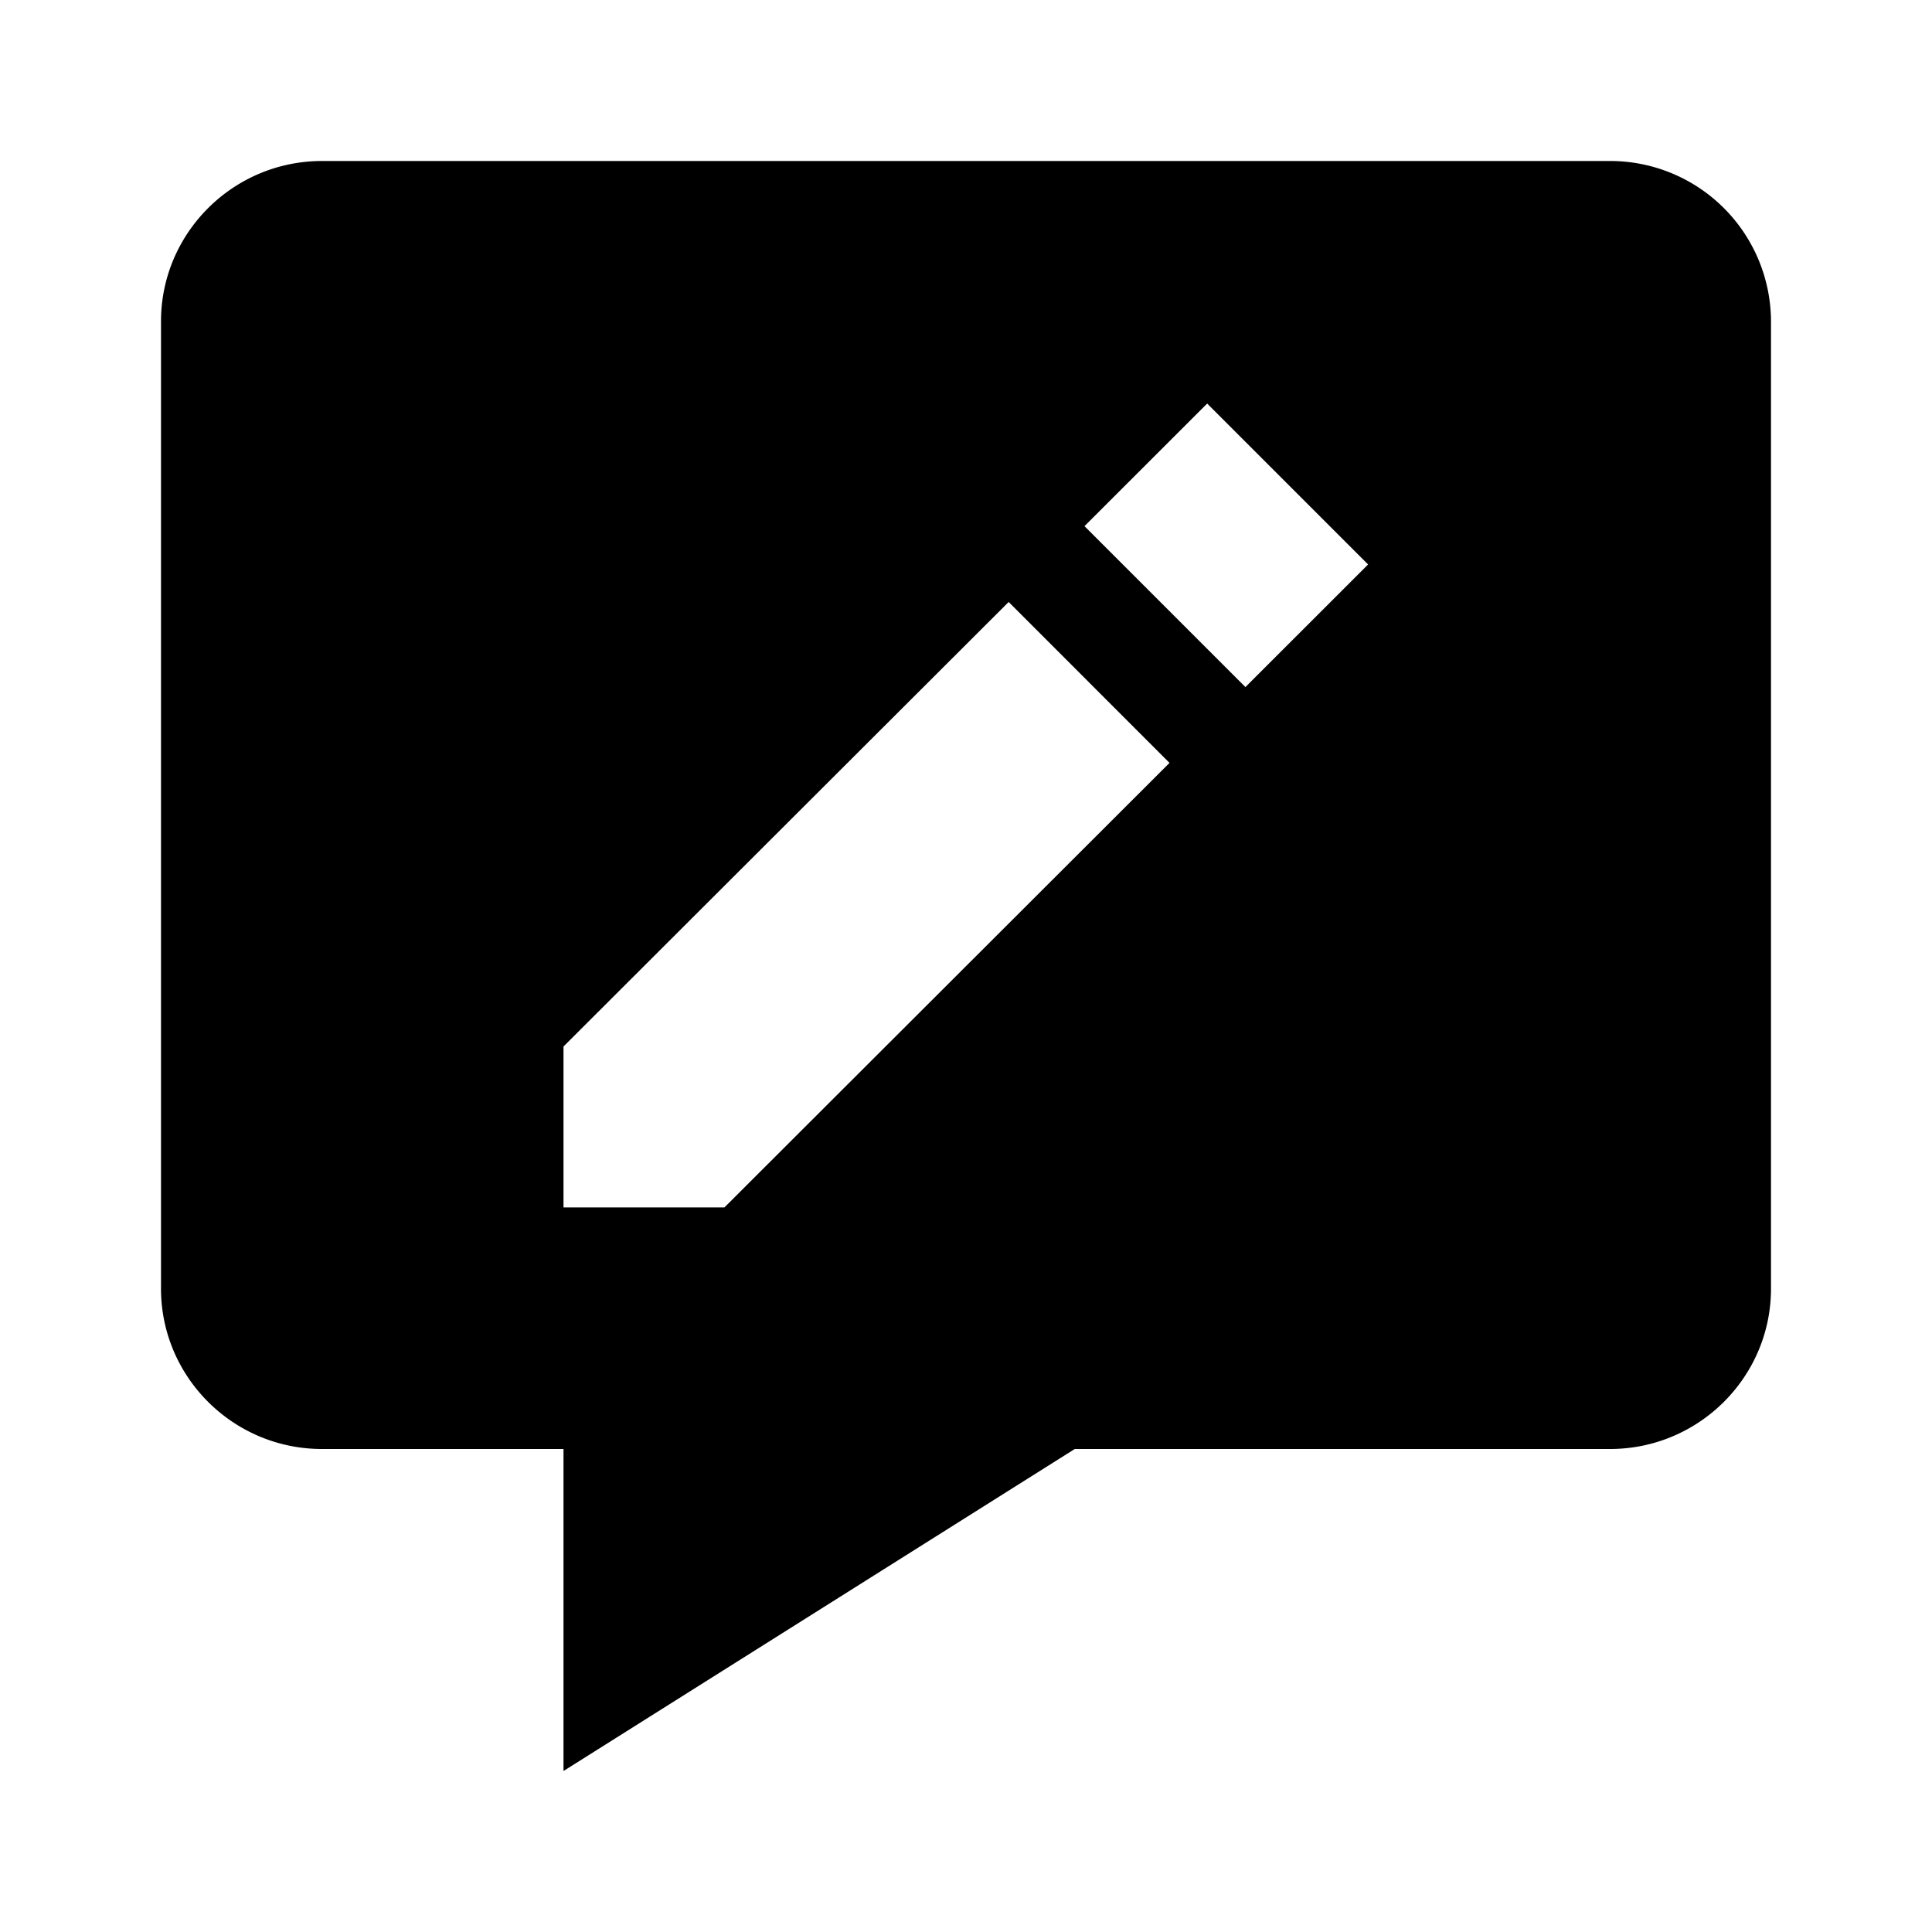 <svg xmlns="http://www.w3.org/2000/svg" width="24" height="24"><path d="M20 2H4c-1.103 0-2 .894-2 1.992v12.016C2 17.106 2.897 18 4 18h3v4l6.351-4H20c1.103 0 2-.894 2-1.992V3.992A1.998 1.998 0 0 0 20 2zM8.999 14.999H7V13l5.53-5.522 1.998 1.999-5.529 5.522zm6.472-6.464-1.999-1.999 1.524-1.523 1.999 1.999-1.524 1.523z"/></svg>